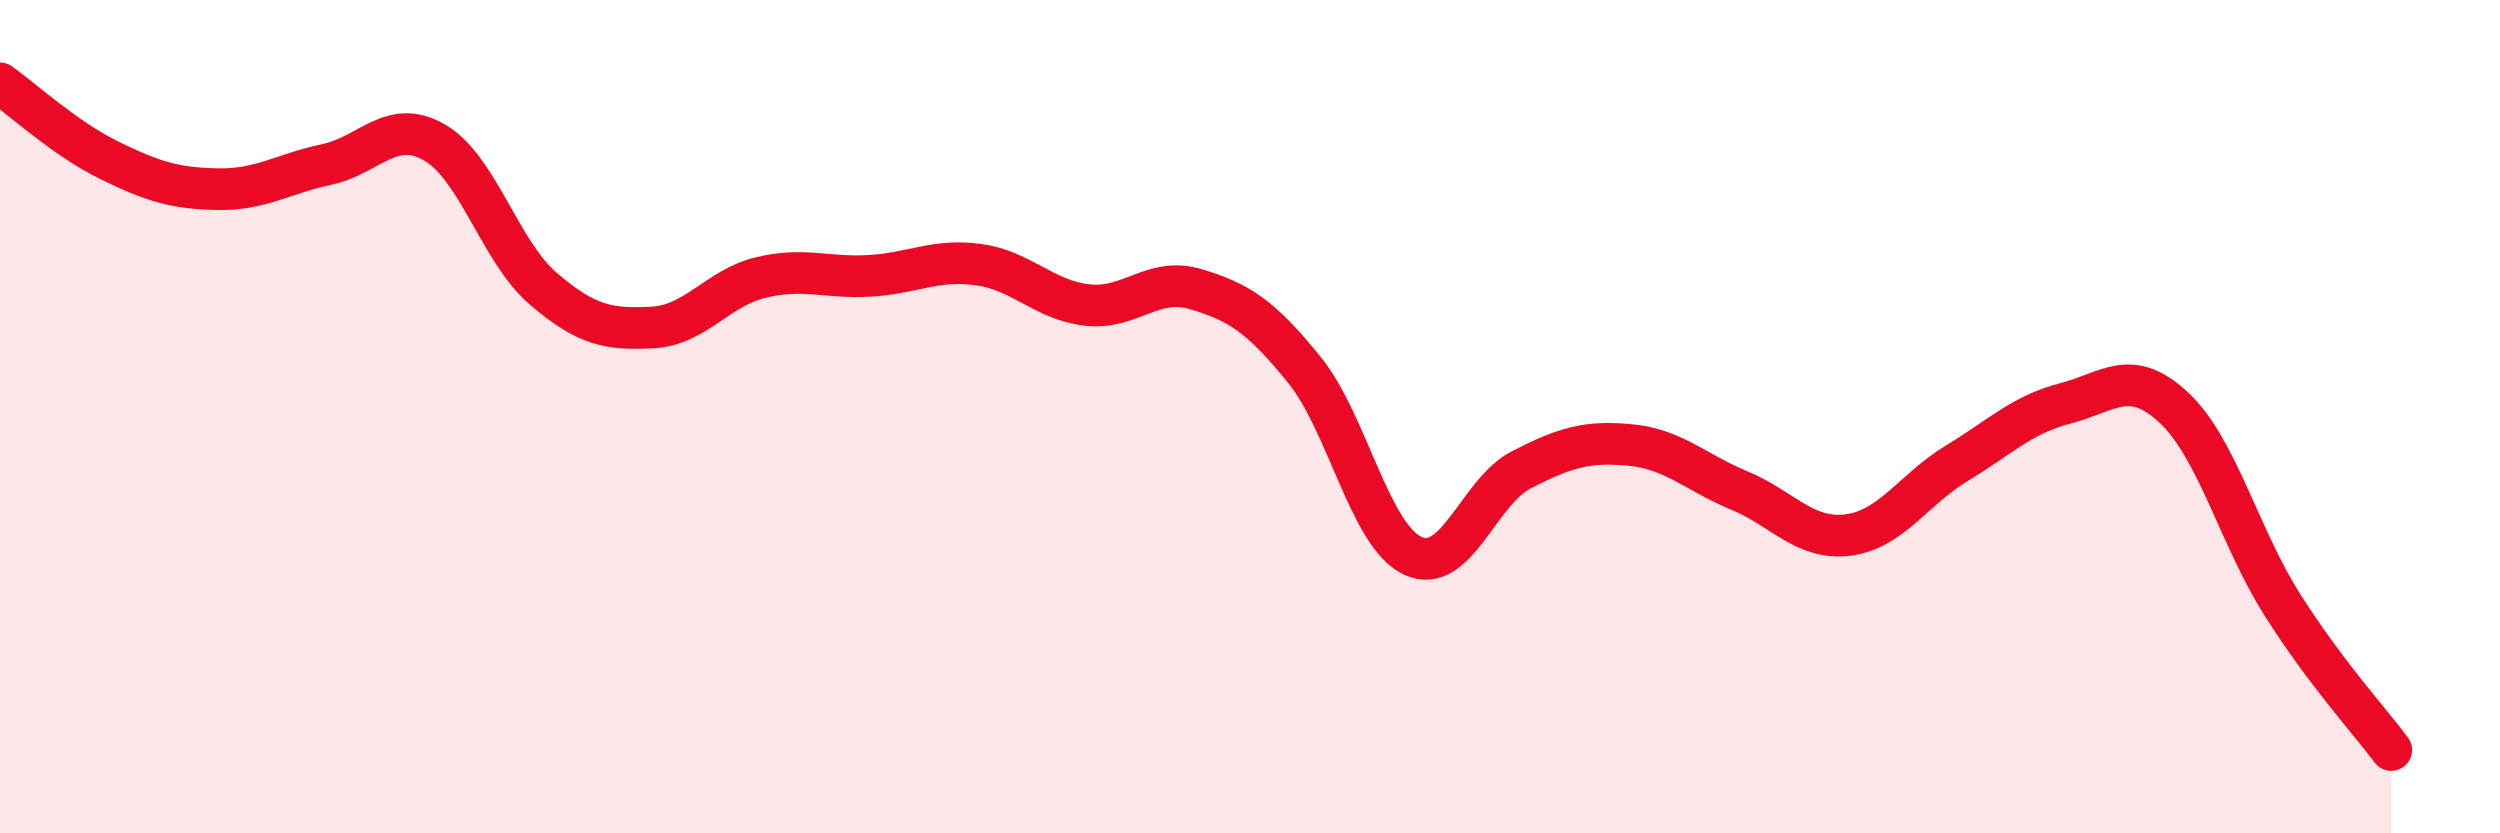 
    <svg width="60" height="20" viewBox="0 0 60 20" xmlns="http://www.w3.org/2000/svg">
      <path
        d="M 0,2 C 0.52,2.37 1.57,3.33 2.61,3.84 C 3.65,4.35 4.18,4.52 5.22,4.54 C 6.26,4.56 6.79,4.17 7.83,3.95 C 8.87,3.73 9.39,2.82 10.43,3.42 C 11.47,4.02 12,6.04 13.04,6.93 C 14.08,7.82 14.61,7.91 15.65,7.86 C 16.69,7.81 17.22,6.91 18.26,6.66 C 19.3,6.41 19.83,6.68 20.87,6.62 C 21.91,6.56 22.44,6.21 23.48,6.35 C 24.52,6.49 25.05,7.2 26.09,7.32 C 27.13,7.44 27.66,6.63 28.7,6.94 C 29.74,7.25 30.26,7.59 31.3,8.87 C 32.34,10.15 32.87,12.86 33.91,13.34 C 34.95,13.82 35.48,11.8 36.52,11.27 C 37.56,10.74 38.09,10.58 39.13,10.68 C 40.17,10.78 40.7,11.34 41.74,11.77 C 42.78,12.2 43.31,12.97 44.35,12.84 C 45.39,12.71 45.92,11.75 46.96,11.12 C 48,10.49 48.53,9.95 49.57,9.68 C 50.61,9.41 51.13,8.81 52.17,9.78 C 53.21,10.75 53.74,12.88 54.78,14.52 C 55.82,16.16 56.87,17.3 57.39,18L57.39 20L0 20Z"
        fill="#EB0A25"
        opacity="0.1"
        stroke-linecap="round"
        stroke-linejoin="round"
      />
      <path
        d="M 0,2 C 0.52,2.37 1.57,3.33 2.61,3.84 C 3.65,4.35 4.18,4.52 5.22,4.54 C 6.26,4.56 6.79,4.17 7.83,3.95 C 8.87,3.73 9.39,2.82 10.43,3.42 C 11.47,4.02 12,6.04 13.04,6.93 C 14.08,7.82 14.61,7.91 15.65,7.86 C 16.69,7.81 17.22,6.91 18.26,6.66 C 19.3,6.41 19.83,6.68 20.87,6.62 C 21.91,6.56 22.44,6.21 23.48,6.35 C 24.52,6.49 25.05,7.2 26.09,7.32 C 27.13,7.44 27.66,6.63 28.7,6.94 C 29.74,7.25 30.26,7.59 31.3,8.87 C 32.34,10.15 32.87,12.86 33.91,13.34 C 34.95,13.82 35.48,11.8 36.52,11.27 C 37.56,10.74 38.09,10.58 39.13,10.68 C 40.17,10.78 40.7,11.34 41.74,11.77 C 42.78,12.2 43.31,12.97 44.35,12.84 C 45.39,12.71 45.92,11.75 46.96,11.12 C 48,10.49 48.53,9.95 49.57,9.68 C 50.61,9.41 51.13,8.81 52.17,9.78 C 53.21,10.75 53.74,12.88 54.78,14.52 C 55.82,16.16 56.87,17.3 57.39,18"
        stroke="#EB0A25"
        stroke-width="1"
        fill="none"
        stroke-linecap="round"
        stroke-linejoin="round"
      />
    </svg>
  